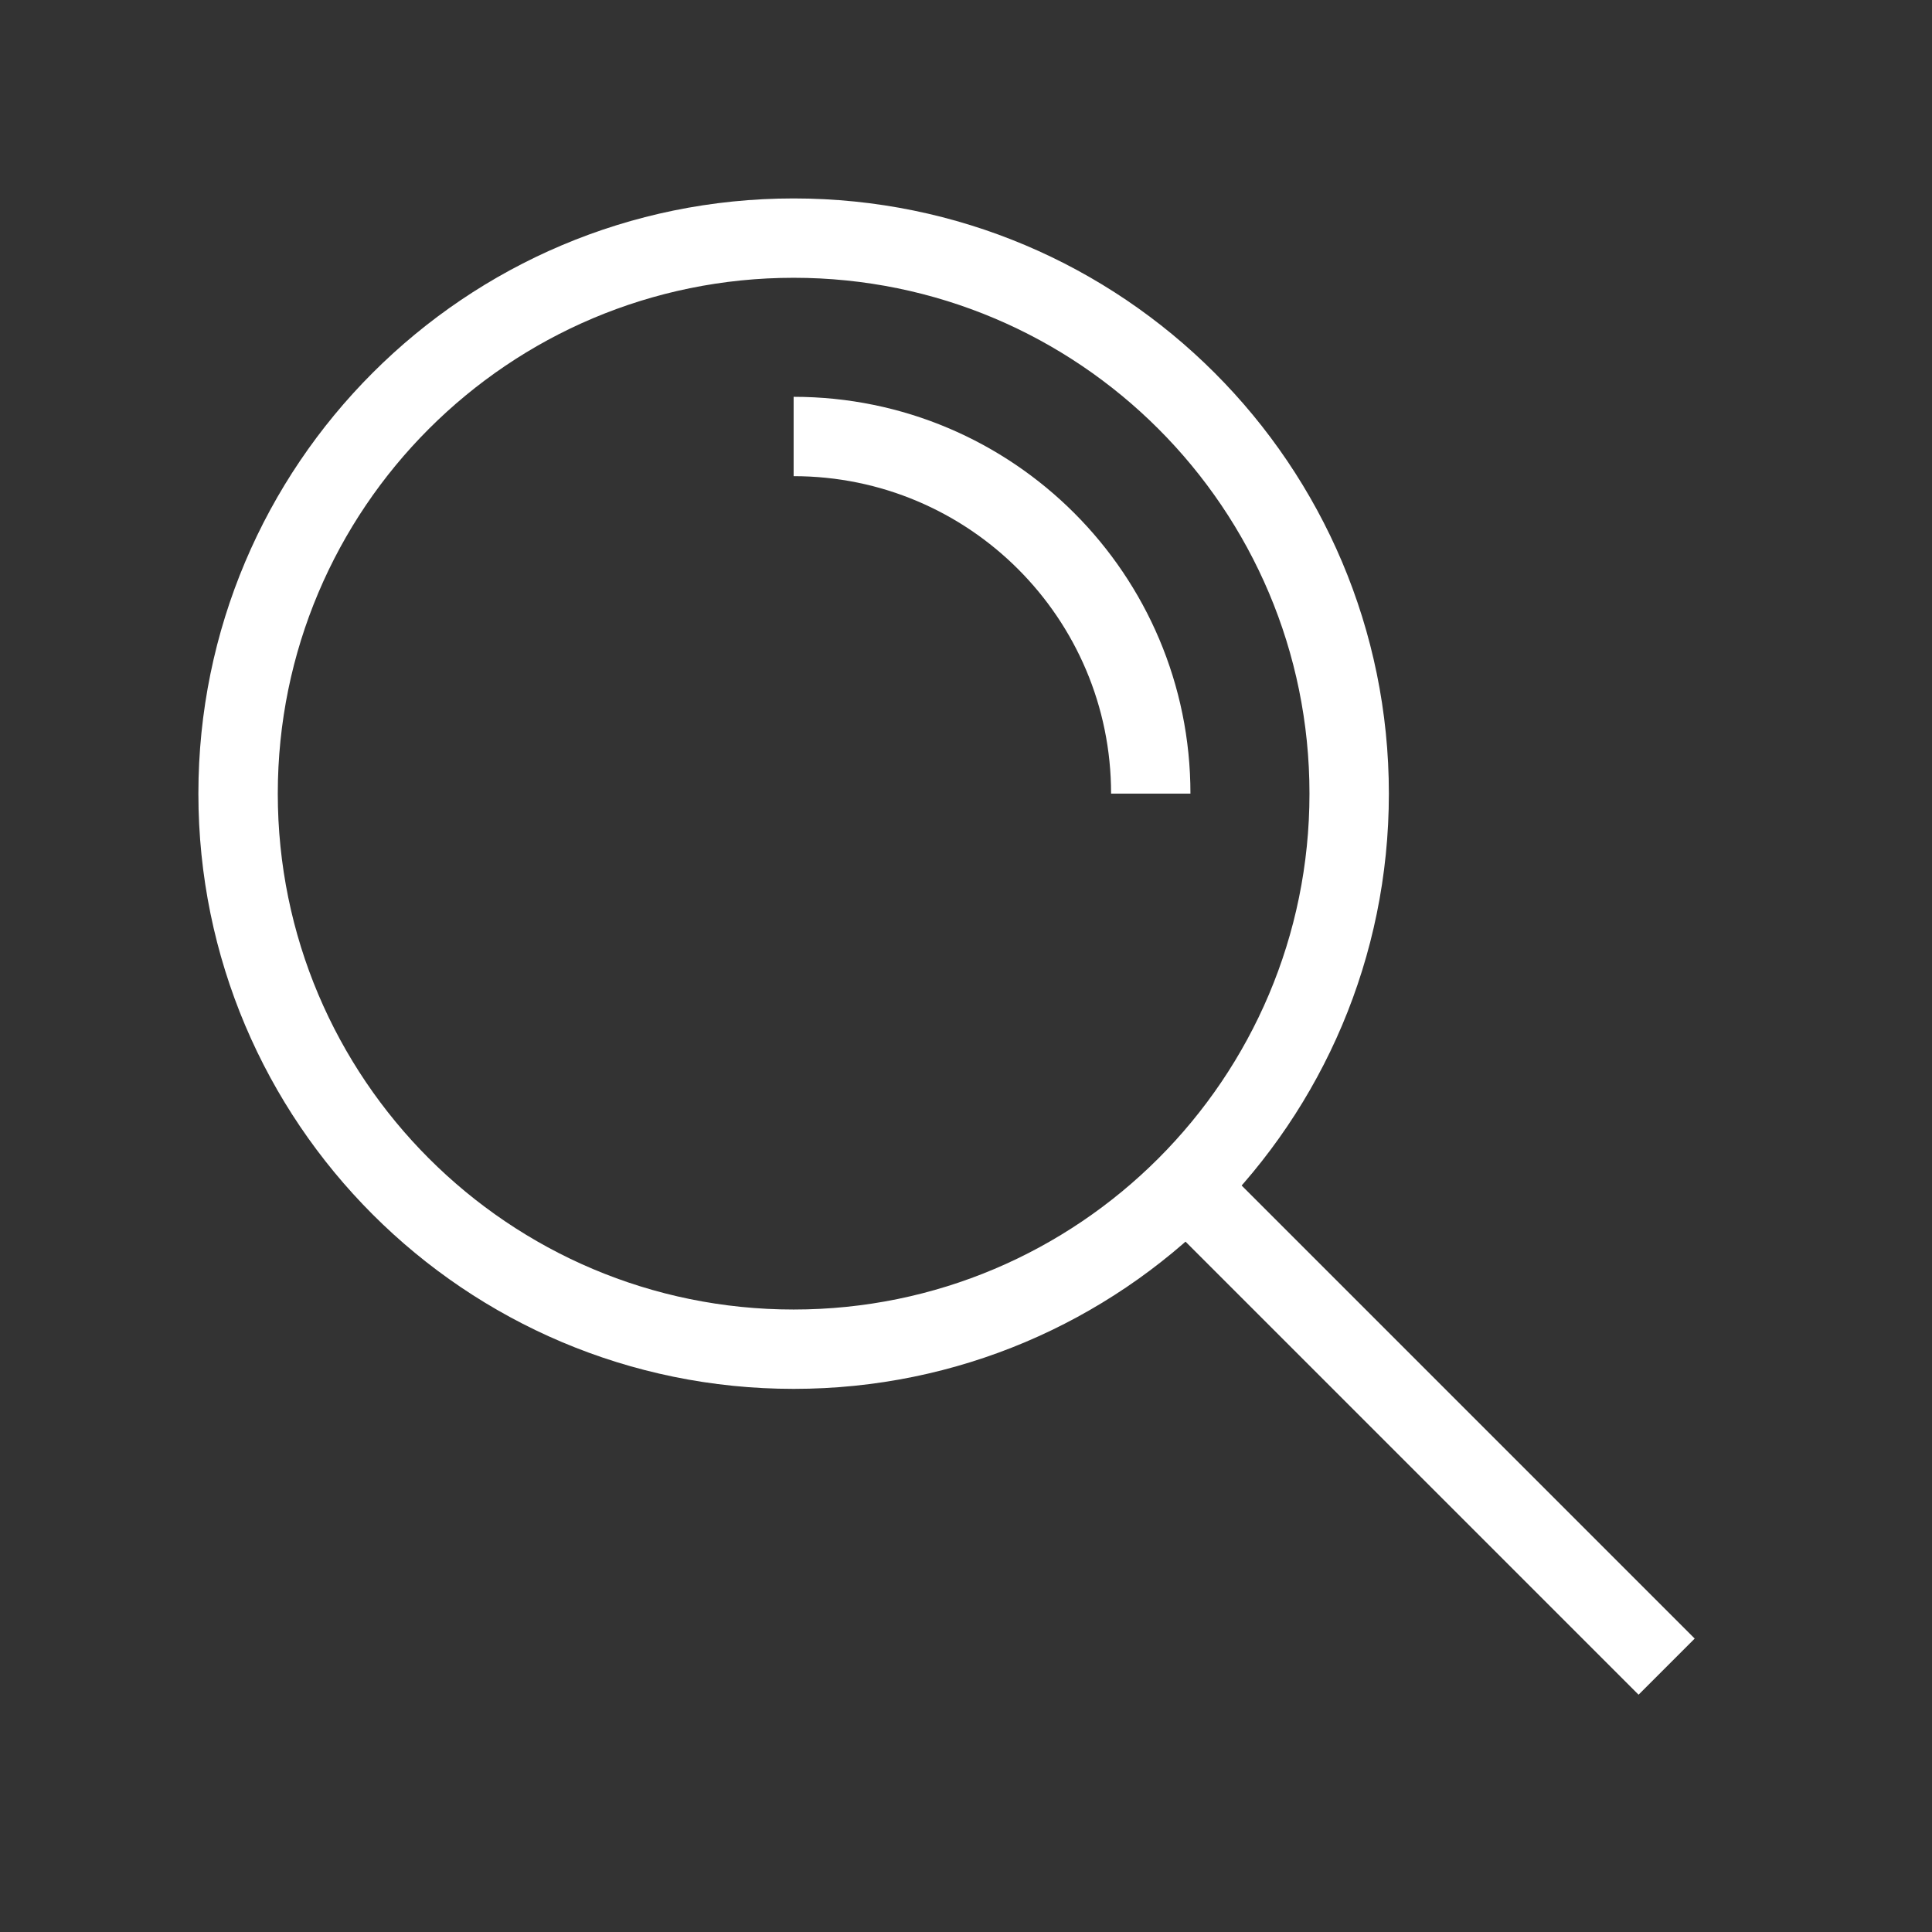 <svg width="41" height="41" viewBox="0 0 41 41" fill="none" xmlns="http://www.w3.org/2000/svg">
<rect x="0" y="0" width="41" height="41" fill="#333333" stroke="none"/>
<path fill-rule="evenodd" clip-rule="evenodd" d="M16.842 5.895C10.796 5.895 5.895 10.796 5.895 16.842C5.895 22.888 10.796 27.79 16.842 27.79C22.888 27.79 27.789 22.888 27.789 16.842C27.789 10.796 22.888 5.895 16.842 5.895ZM4.21 16.842C4.21 9.866 9.866 4.211 16.842 4.211C23.818 4.211 29.474 9.866 29.474 16.842C29.474 23.818 23.818 29.474 16.842 29.474C9.866 29.474 4.21 23.818 4.21 16.842Z" fill="white"/>
<path fill-rule="evenodd" clip-rule="evenodd" d="M23.579 16.842C23.579 13.121 20.563 10.105 16.842 10.105V8.421C21.493 8.421 25.263 12.191 25.263 16.842H23.579Z" fill="white"/>
<path fill-rule="evenodd" clip-rule="evenodd" d="M25.859 24.668L35.964 34.773L34.773 35.964L24.668 25.859L25.859 24.668Z" fill="white"/>
</svg>
